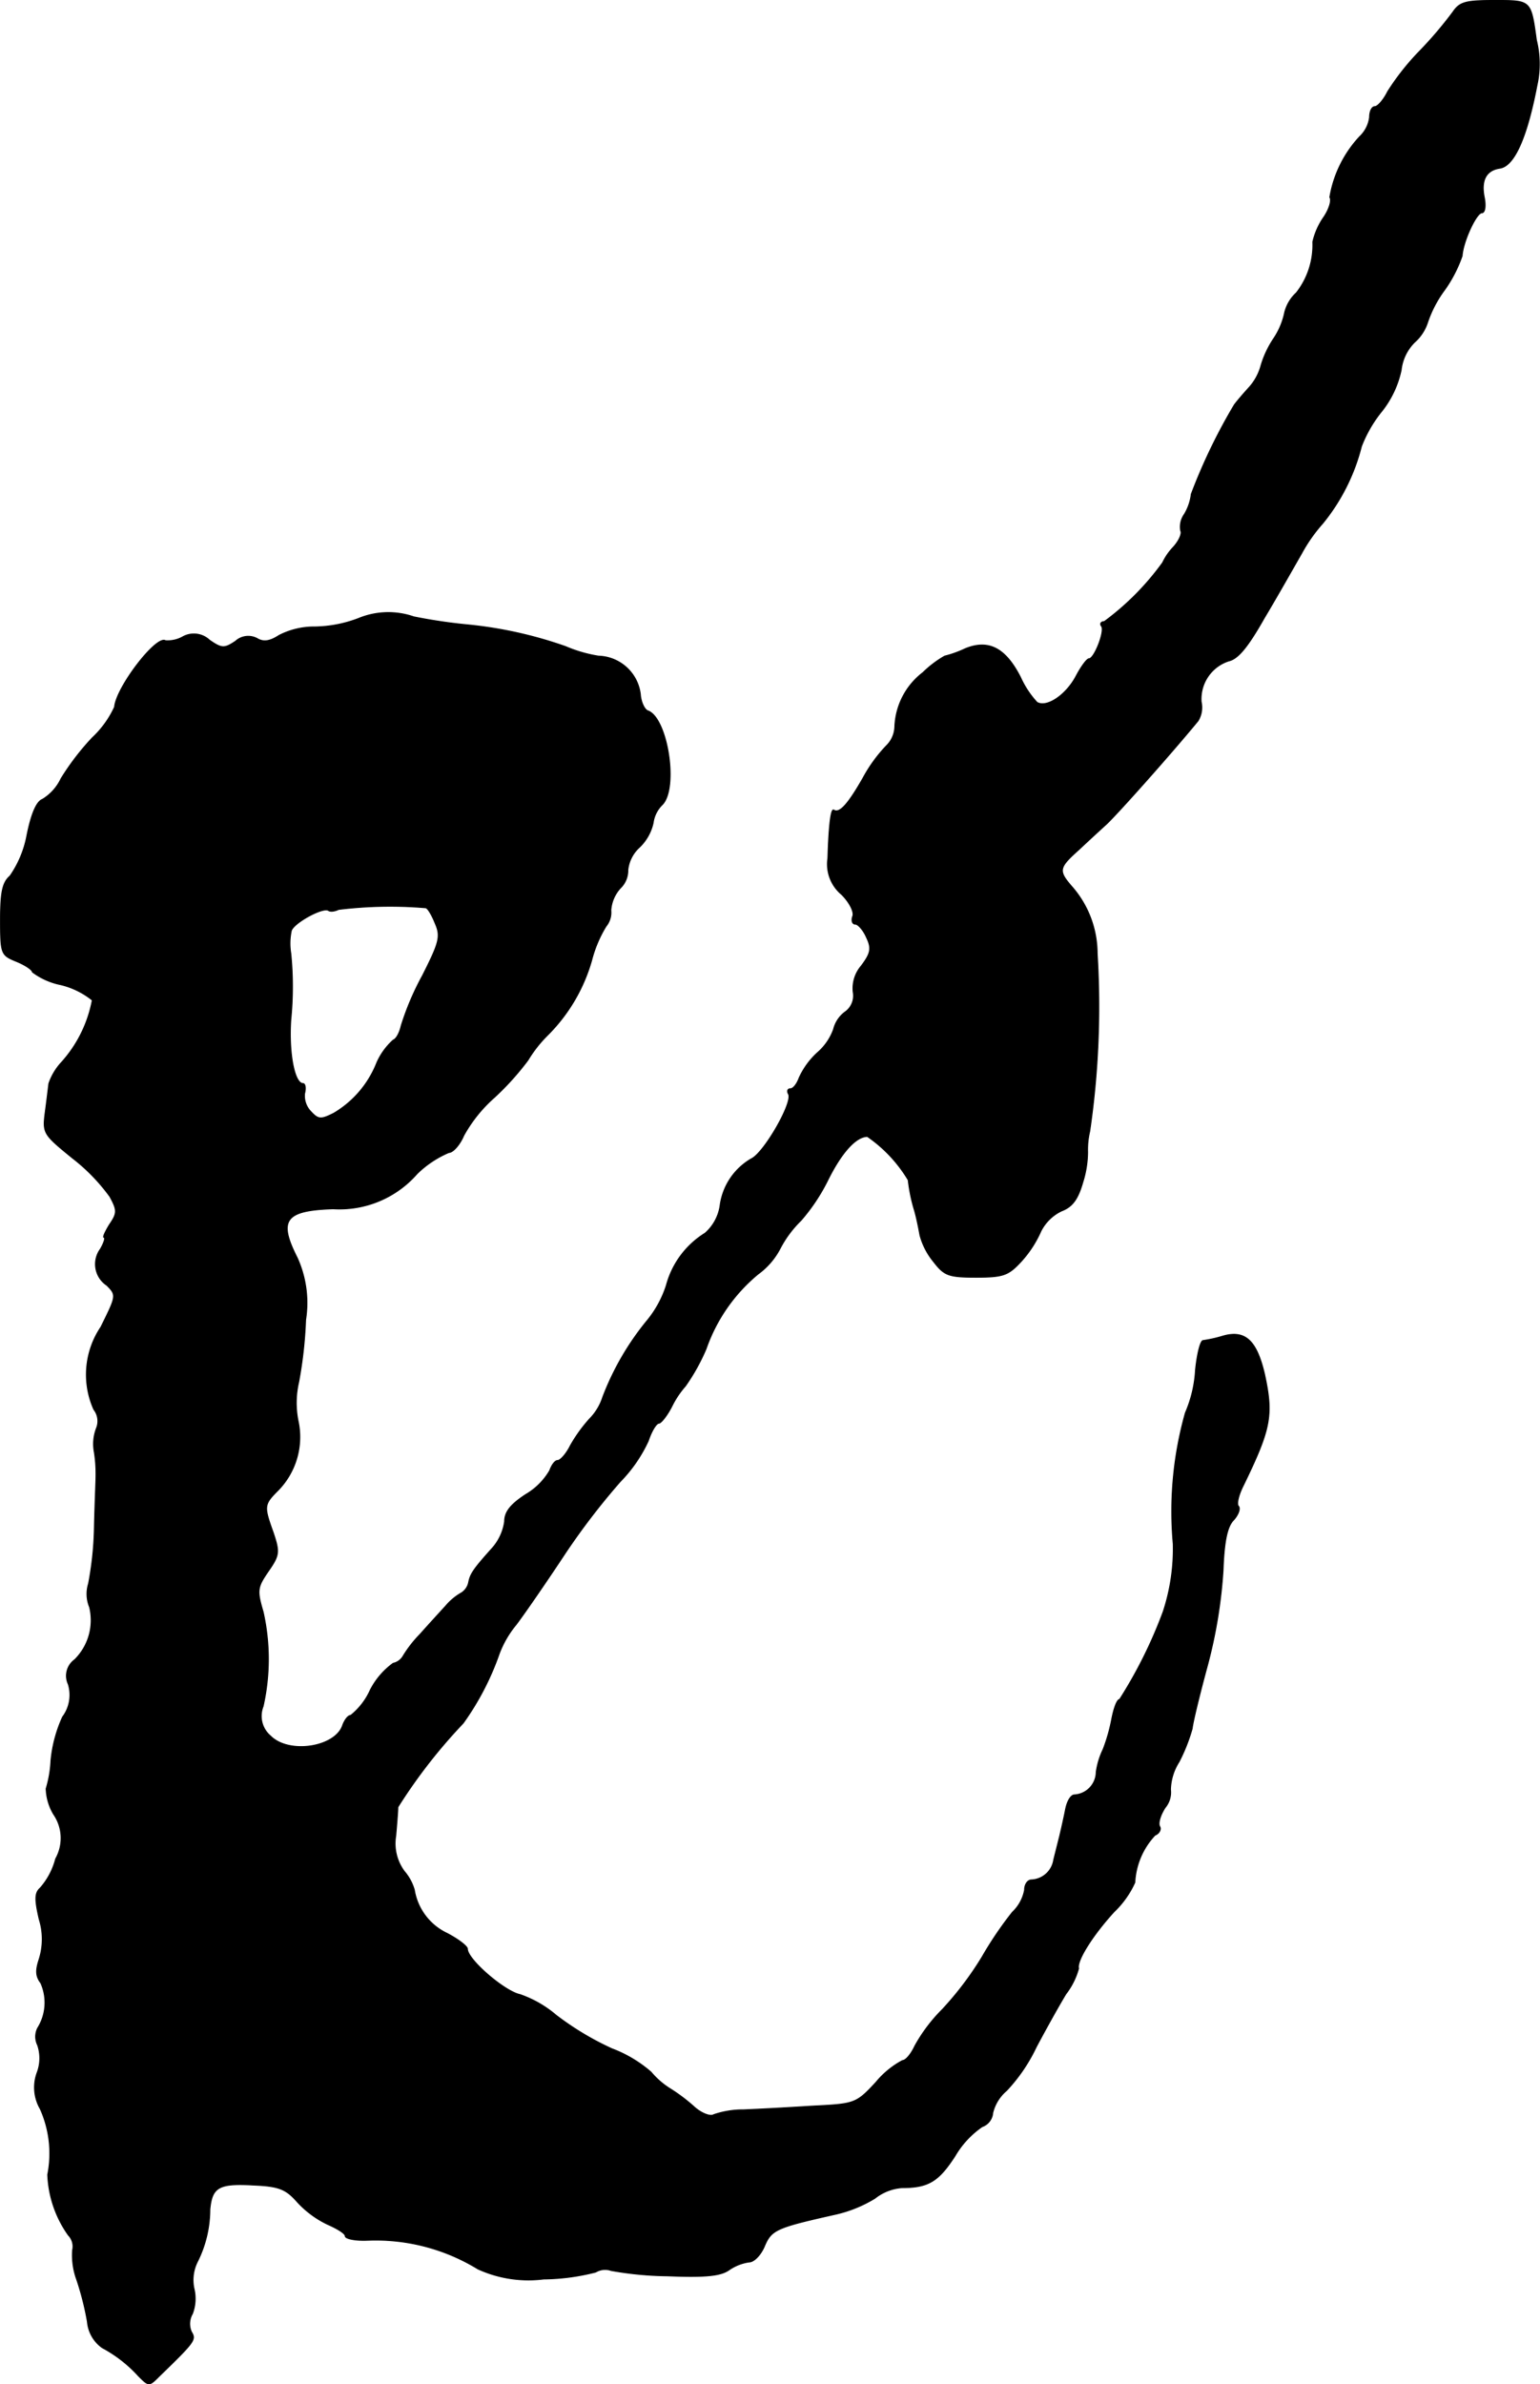 <?xml version="1.0" encoding="UTF-8"?>
<svg xmlns="http://www.w3.org/2000/svg"
     version="1.1"
     width="6.201mm"
     height="9.595mm"
     viewBox="0 0 17.577 27.199">
   <defs>
      <style type="text/css"><![CDATA[
      .a {
        stroke: #000;
        stroke-linecap: round;
        stroke-linejoin: round;
        stroke-width: 0.01px;
      }
    ]]></style>
   </defs>
   <path class="a"
         d="M16.583.138a4.473,4.473,0,0,1-.376.442,2.863,2.863,0,0,0-.369.466c-.048.097-.115.17-.145.17-.036,0-.061.055-.061.121a.365.365,0,0,1-.115.224,1.338,1.338,0,0,0-.339.69c.024.03-.006.133-.067.224a.811.811,0,0,0-.127.285.882.882,0,0,1-.188.581.45.45,0,0,0-.133.224.84.84,0,0,1-.121.291,1.131,1.131,0,0,0-.151.321.606.606,0,0,1-.133.242c-.061.067-.139.157-.17.2a6.438,6.438,0,0,0-.491,1.018.578.578,0,0,1-.079.23.247.247,0,0,0-.042.188c.018.03-.018.115-.085.188a.676.676,0,0,0-.121.176,3.051,3.051,0,0,1-.666.672c-.036,0-.055.024-.03.055.036.061-.085.369-.145.369-.024,0-.091.091-.151.206-.115.212-.333.357-.442.291a1.06,1.06,0,0,1-.188-.285c-.17-.333-.363-.436-.63-.327a1.28,1.28,0,0,1-.236.085,1.216,1.216,0,0,0-.248.188.817.817,0,0,0-.321.624.317.317,0,0,1-.097.212,1.708,1.708,0,0,0-.267.369c-.17.297-.267.406-.333.363-.03-.018-.055.151-.067.551a.45.45,0,0,0,.157.412c.091.091.145.2.127.248s-.006.091.03.091c.03,0,.091.067.127.151.061.127.048.182-.061.327a.392.392,0,0,0-.091.297.226.226,0,0,1-.097.23.352.352,0,0,0-.127.194.633.633,0,0,1-.176.26.886.886,0,0,0-.218.297c-.024.067-.067.121-.097.121-.036,0-.042.03-.024.061.055.091-.279.672-.424.739a.727.727,0,0,0-.357.539.517.517,0,0,1-.17.309,1.005,1.005,0,0,0-.442.594,1.215,1.215,0,0,1-.212.394,3.123,3.123,0,0,0-.515.884.623.623,0,0,1-.151.248,1.742,1.742,0,0,0-.218.303c-.048.097-.115.17-.145.17s-.067.048-.091.115a.756.756,0,0,1-.273.273c-.176.115-.242.2-.242.309a.58.58,0,0,1-.151.315c-.206.23-.242.285-.26.382a.187.187,0,0,1-.079.115.666.666,0,0,0-.182.151c-.061.067-.194.212-.291.321a1.399,1.399,0,0,0-.194.248.173.173,0,0,1-.115.085.864.864,0,0,0-.26.303.778.778,0,0,1-.224.291c-.03,0-.067.048-.091.109-.079.254-.612.339-.824.127a.297.297,0,0,1-.085-.339,2.456,2.456,0,0,0,0-1.078c-.073-.248-.067-.279.061-.466.127-.182.127-.218.055-.436-.109-.303-.109-.321.055-.485a.869.869,0,0,0,.23-.781A1.046,1.046,0,0,1,3.409,15.765a4.862,4.862,0,0,0,.079-.709,1.243,1.243,0,0,0-.097-.709c-.218-.43-.139-.539.412-.557a1.176,1.176,0,0,0,.957-.4,1.172,1.172,0,0,1,.363-.242c.048,0,.127-.091.17-.194a1.627,1.627,0,0,1,.351-.436,3.142,3.142,0,0,0,.382-.424,1.456,1.456,0,0,1,.224-.285,1.961,1.961,0,0,0,.503-.854,1.421,1.421,0,0,1,.164-.388.247.247,0,0,0,.055-.182.418.418,0,0,1,.109-.254.278.278,0,0,0,.085-.206.407.407,0,0,1,.133-.26A.552.552,0,0,0,7.455,9.387a.352.352,0,0,1,.103-.206c.188-.188.061-.993-.164-1.072-.036-.012-.079-.097-.085-.188a.496.496,0,0,0-.478-.436,1.577,1.577,0,0,1-.376-.109A4.759,4.759,0,0,0,5.335,7.128a6.024,6.024,0,0,1-.612-.091.89.89,0,0,0-.63.018,1.449,1.449,0,0,1-.497.097.879.879,0,0,0-.412.097c-.103.067-.176.079-.248.036a.215.215,0,0,0-.248.03c-.127.085-.157.085-.297-.012a.26.26,0,0,0-.309-.036.354.354,0,0,1-.194.042c-.103-.067-.563.533-.581.757a1.116,1.116,0,0,1-.254.351,2.915,2.915,0,0,0-.357.466.551.551,0,0,1-.212.236c-.067.024-.127.164-.176.406A1.192,1.192,0,0,1,.114,9.993c-.085.073-.109.182-.109.497,0,.394.006.406.182.478.103.042.182.097.182.121a.808.808,0,0,0,.327.145.914.914,0,0,1,.357.176,1.46,1.46,0,0,1-.351.709.679.679,0,0,0-.145.242c-.006.048-.024.2-.042.333-.03.236-.018.248.309.515a2.147,2.147,0,0,1,.43.442c.085.157.085.188-.006.321-.048.079-.079.145-.061.145s0,.061-.042.133a.29.29,0,0,0,.064.406l.009.006c.115.115.109.121-.067.478A.971.971,0,0,0,1.071,16.08a.214.214,0,0,1,.03.212.5.5,0,0,0-.024.279,1.639,1.639,0,0,1,.018.273c0,.048-.012.309-.018.575a3.777,3.777,0,0,1-.067.648.393.393,0,0,0,.012.267.632.632,0,0,1-.17.6.226.226,0,0,0-.073.279A.417.417,0,0,1,.714,19.587a1.547,1.547,0,0,0-.133.497,1.311,1.311,0,0,1-.055.321.606.606,0,0,0,.085.291.479.479,0,0,1,.024.509.81.81,0,0,1-.176.333c-.061.055-.067.121-.012.357a.76.76,0,0,1,0,.454c-.042.127-.042.194.018.273a.547.547,0,0,1-.036.515.218.218,0,0,0,0,.194.464.464,0,0,1-.006.315.487.487,0,0,0,.036.412,1.24,1.24,0,0,1,.085.751,1.277,1.277,0,0,0,.236.69.184.184,0,0,1,.048.17.811.811,0,0,0,.048.339,3.263,3.263,0,0,1,.121.478.407.407,0,0,0,.17.297,1.529,1.529,0,0,1,.412.321c.121.121.121.121.242,0,.406-.394.418-.412.363-.503a.226.226,0,0,1,.012-.206.485.485,0,0,0,.018-.285.466.466,0,0,1,.042-.315,1.336,1.336,0,0,0,.139-.588c.024-.26.103-.303.509-.279.285.012.363.048.491.194a1.131,1.131,0,0,0,.345.254c.109.048.2.103.2.133s.115.055.26.048a2.231,2.231,0,0,1,1.254.327,1.388,1.388,0,0,0,.751.115,2.49,2.49,0,0,0,.594-.079.208.208,0,0,1,.176-.018,3.865,3.865,0,0,0,.642.061c.436.018.606,0,.703-.067a.533.533,0,0,1,.23-.091c.055,0,.133-.079.176-.182.079-.188.139-.212.812-.363a1.494,1.494,0,0,0,.448-.182.564.564,0,0,1,.309-.121c.303,0,.418-.073.606-.363a1.042,1.042,0,0,1,.309-.333.182.182,0,0,0,.121-.157.479.479,0,0,1,.157-.254,1.927,1.927,0,0,0,.339-.497c.103-.194.254-.466.339-.606a.839.839,0,0,0,.145-.291c-.024-.085.157-.376.406-.648a1.07,1.07,0,0,0,.236-.333.848.848,0,0,1,.23-.539c.048-.018.073-.067.055-.097-.024-.036.006-.133.061-.218a.271.271,0,0,0,.061-.206.614.614,0,0,1,.097-.315,2.004,2.004,0,0,0,.151-.382c.006-.067.085-.394.176-.727A5.591,5.591,0,0,0,13.96,17.915c.012-.333.048-.503.121-.575.055-.061.079-.133.055-.157s0-.127.055-.236c.315-.648.345-.8.242-1.272-.091-.388-.224-.509-.485-.43a1.51,1.51,0,0,1-.218.048c-.03.006-.067.157-.085.339a1.419,1.419,0,0,1-.115.485,4.134,4.134,0,0,0-.139,1.496,2.288,2.288,0,0,1-.115.775,5.234,5.234,0,0,1-.497.999c-.03,0-.067.103-.091.23a1.976,1.976,0,0,1-.097.339.872.872,0,0,0-.079.26.264.264,0,0,1-.248.26c-.042,0-.085.073-.103.17-.018.091-.048.224-.067.303l-.067.267a.269.269,0,0,1-.254.23c-.042,0-.079.048-.079.115a.467.467,0,0,1-.139.254,4.181,4.181,0,0,0-.345.509,3.699,3.699,0,0,1-.454.6,1.865,1.865,0,0,0-.315.418c-.042.091-.103.164-.139.164a1.007,1.007,0,0,0-.303.248c-.23.248-.242.248-.739.273-.279.018-.624.036-.775.042a1.031,1.031,0,0,0-.339.055c-.036.024-.133-.012-.212-.079a2.011,2.011,0,0,0-.297-.224.92.92,0,0,1-.206-.182,1.472,1.472,0,0,0-.448-.267,3.319,3.319,0,0,1-.636-.382,1.281,1.281,0,0,0-.412-.236c-.176-.036-.6-.4-.6-.521,0-.03-.103-.109-.23-.176a.666.666,0,0,1-.376-.497.569.569,0,0,0-.115-.212.532.532,0,0,1-.097-.406c.012-.139.024-.285.024-.327a6.091,6.091,0,0,1,.745-.957,3.122,3.122,0,0,0,.412-.793,1.159,1.159,0,0,1,.194-.333c.109-.145.363-.515.563-.818a7.985,7.985,0,0,1,.624-.812,1.653,1.653,0,0,0,.321-.466c.036-.109.091-.2.121-.2.024,0,.097-.091.151-.2a1.03,1.03,0,0,1,.151-.224,2.298,2.298,0,0,0,.236-.424,1.93,1.93,0,0,1,.594-.854.839.839,0,0,0,.254-.297,1.253,1.253,0,0,1,.236-.315,2.172,2.172,0,0,0,.309-.466c.157-.315.321-.491.448-.491a1.596,1.596,0,0,1,.466.497,1.902,1.902,0,0,0,.073.351c.024.085.048.206.061.279a.806.806,0,0,0,.157.303c.121.157.17.176.485.176s.369-.024.515-.182a1.278,1.278,0,0,0,.224-.345.512.512,0,0,1,.236-.23c.127-.048.188-.139.242-.327a1.163,1.163,0,0,0,.055-.345.912.912,0,0,1,.024-.236,9.836,9.836,0,0,0,.085-2.029,1.16,1.16,0,0,0-.279-.751c-.17-.194-.164-.224.073-.436.103-.097.248-.23.315-.291.145-.139.733-.8,1.042-1.175a.292.292,0,0,0,.036-.218.456.456,0,0,1,.315-.466c.109-.024.224-.17.406-.491.145-.242.333-.575.424-.733a1.811,1.811,0,0,1,.242-.345,2.268,2.268,0,0,0,.442-.878,1.478,1.478,0,0,1,.236-.406,1.135,1.135,0,0,0,.218-.466.528.528,0,0,1,.151-.315.516.516,0,0,0,.151-.23,1.333,1.333,0,0,1,.194-.369,1.547,1.547,0,0,0,.2-.388c.012-.17.164-.491.224-.491.036,0,.048-.073.03-.17-.042-.2.018-.315.176-.339.164-.024.309-.345.424-.945a1.131,1.131,0,0,0-.006-.515C17.473-.001,17.479.005,17.055.005,16.728.005,16.661.023,16.583.138ZM4.857,10.356c.024,0,.073.085.109.176.067.151.048.218-.145.6a3.139,3.139,0,0,0-.242.569c-.018.079-.055.151-.091.164a.76.76,0,0,0-.188.26,1.162,1.162,0,0,1-.491.575c-.145.073-.176.073-.26-.018a.257.257,0,0,1-.073-.206c.018-.067.006-.115-.018-.115-.097,0-.164-.345-.139-.727a3.798,3.798,0,0,0,0-.757.699.699,0,0,1,.006-.26c.03-.091.363-.273.424-.23.024.018.079.006.115-.012A4.821,4.821,0,0,1,4.857,10.356Z"/>
</svg>

